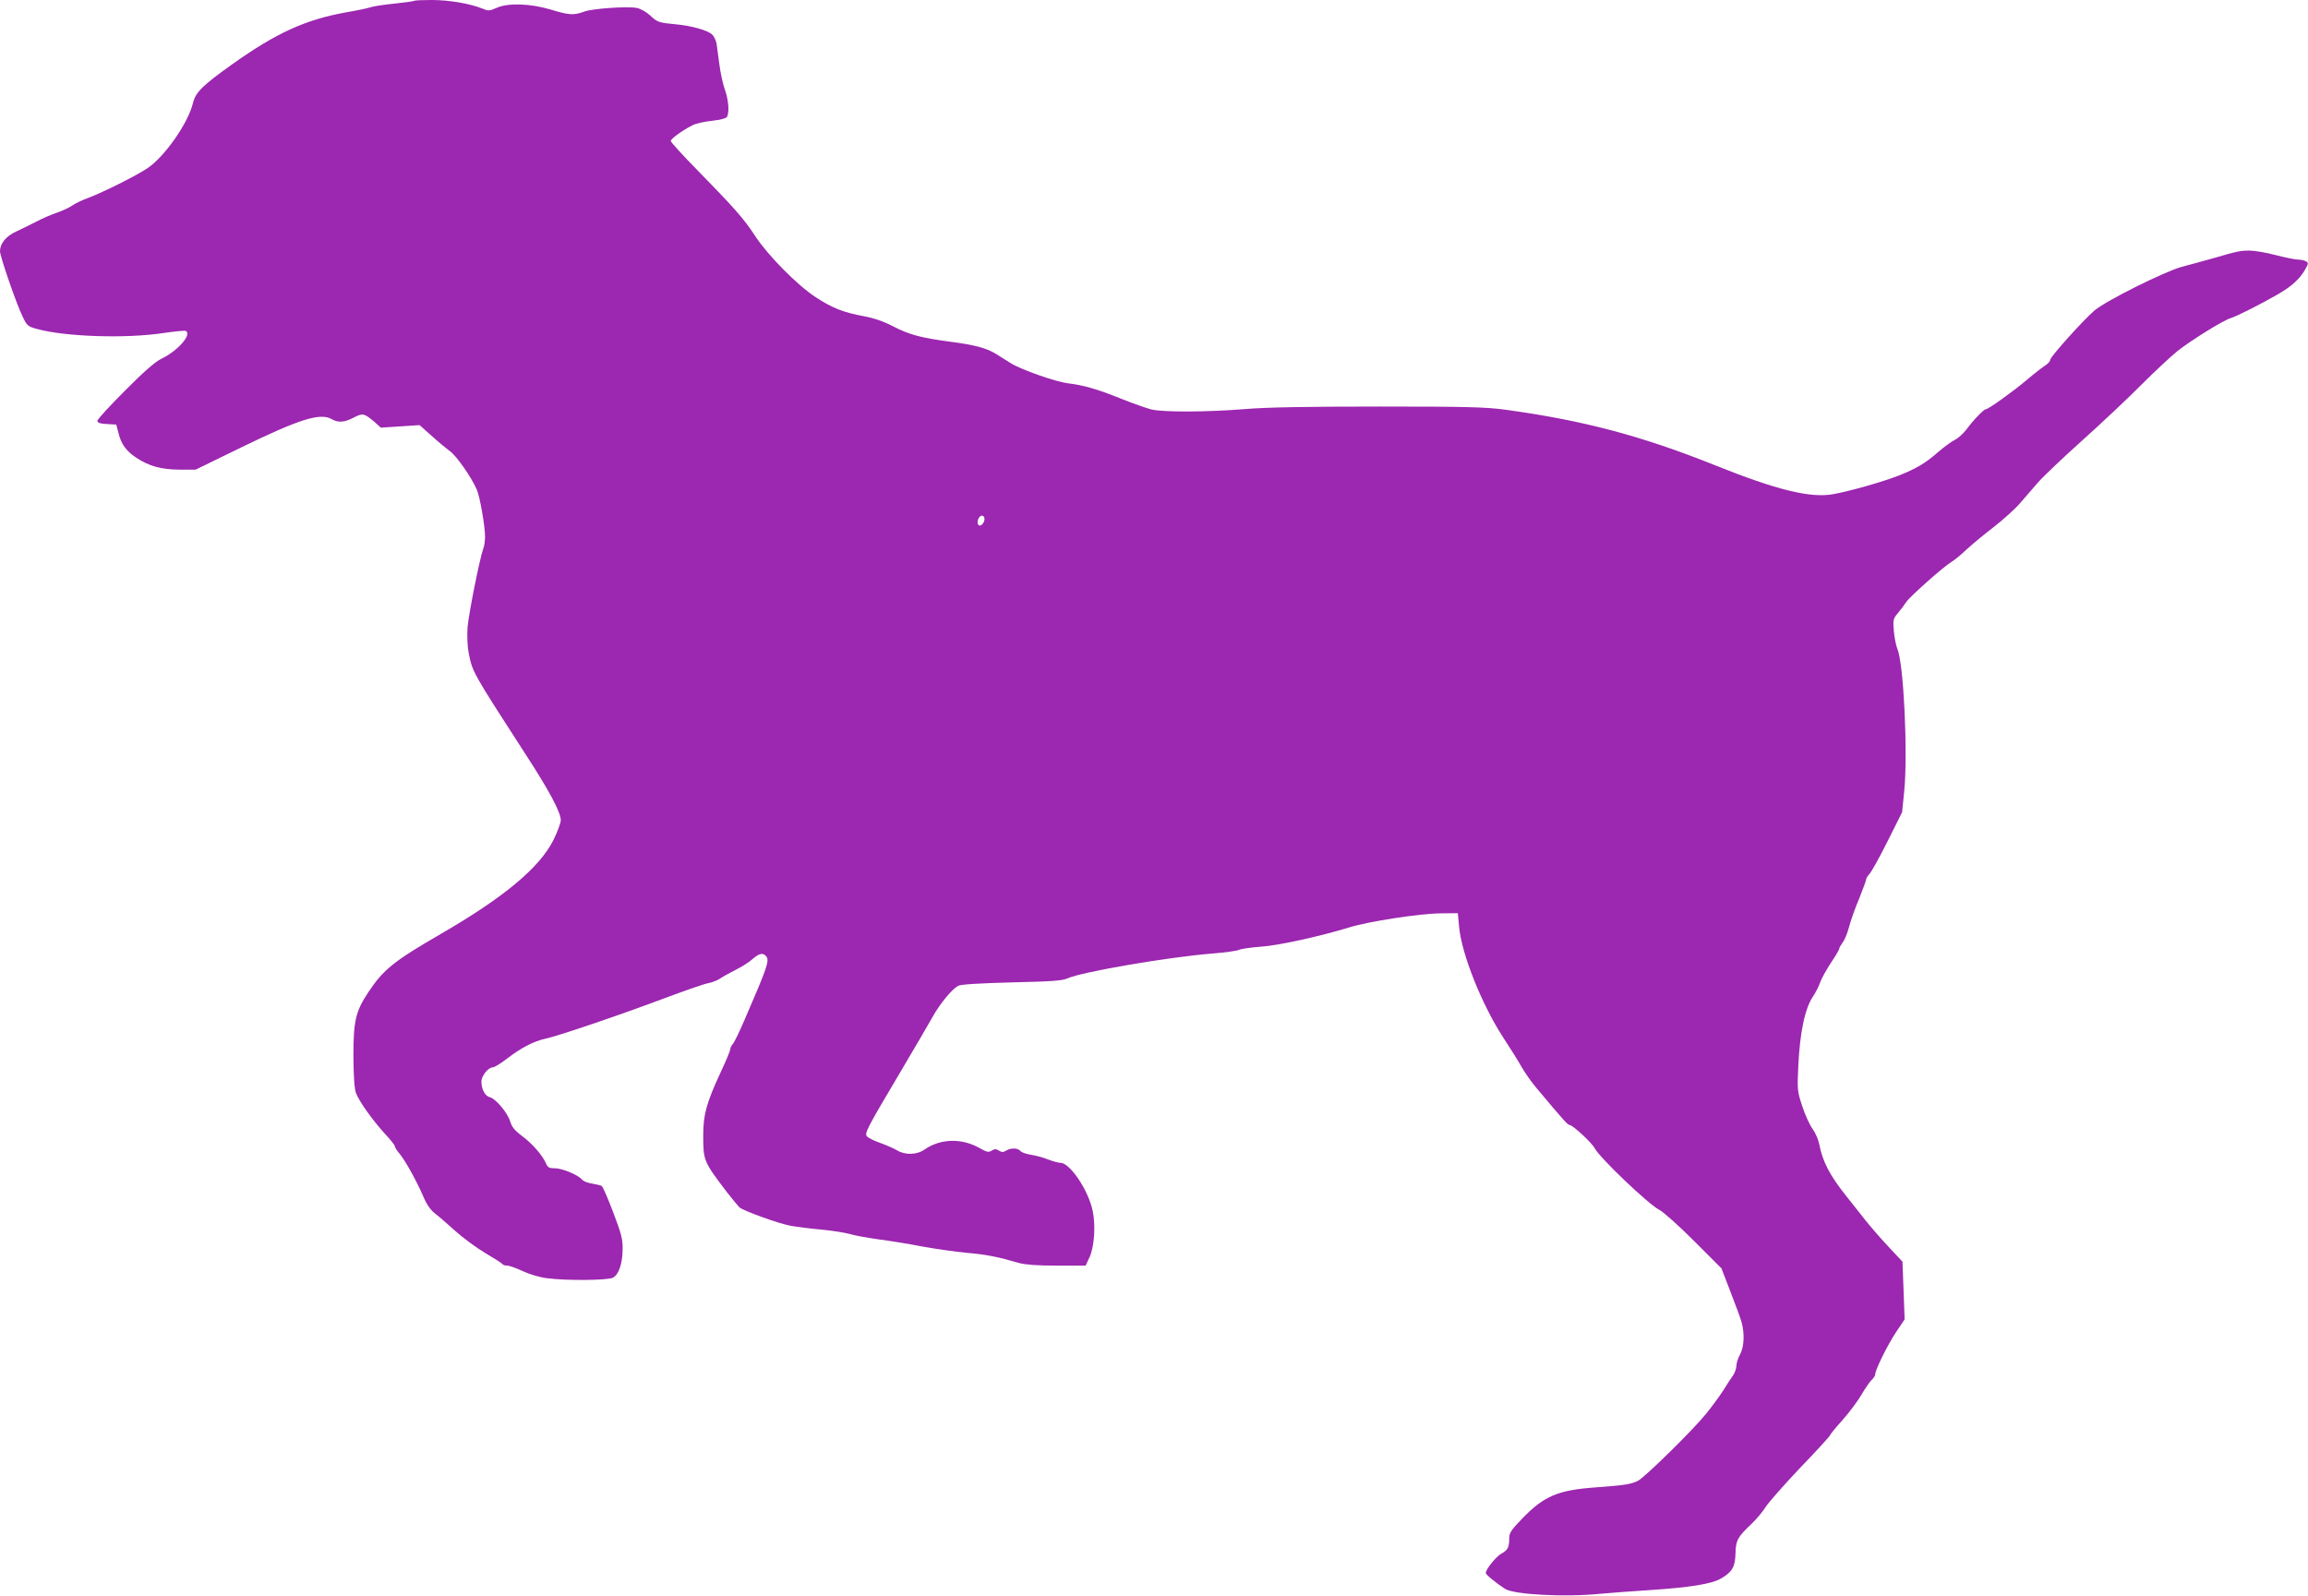 <?xml version="1.0" standalone="no"?>
<!DOCTYPE svg PUBLIC "-//W3C//DTD SVG 20010904//EN"
 "http://www.w3.org/TR/2001/REC-SVG-20010904/DTD/svg10.dtd">
<svg version="1.0" xmlns="http://www.w3.org/2000/svg"
 width="1280pt" height="885pt" viewBox="0 0 1280 885"
 preserveAspectRatio="xMidYMid meet">
<g transform="translate(0,885) scale(0.1,-0.1)"
fill="#9c27b0" stroke="none">
<path d="M2299 8846 c-3 -3 -53 -10 -112 -16 -59 -6 -118 -15 -131 -20 -13 -5
-75 -18 -139 -29 -223 -40 -385 -114 -627 -286 -167 -119 -205 -156 -220 -217
-27 -112 -157 -297 -252 -361 -67 -44 -243 -132 -327 -164 -36 -13 -77 -33
-92 -44 -16 -11 -53 -28 -84 -39 -30 -10 -81 -32 -113 -49 -31 -16 -82 -41
-112 -55 -57 -26 -90 -67 -90 -110 0 -28 92 -295 126 -363 23 -49 29 -54 77
-67 155 -44 497 -55 705 -23 63 9 118 15 123 11 34 -20 -45 -110 -136 -154
-35 -17 -97 -71 -202 -177 -84 -84 -153 -159 -153 -167 0 -11 15 -16 53 -18
l52 -3 12 -47 c15 -61 42 -99 99 -137 72 -47 137 -65 239 -66 l90 0 250 122
c327 159 441 195 505 158 36 -21 71 -18 122 9 50 26 58 24 117 -26 l33 -30
108 7 107 7 64 -57 c35 -32 82 -71 104 -87 37 -27 117 -141 149 -213 17 -37
46 -203 46 -261 0 -24 -4 -54 -10 -68 -19 -51 -81 -361 -87 -436 -3 -47 -1
-104 6 -140 22 -110 17 -101 323 -575 126 -194 188 -312 188 -354 0 -16 -19
-66 -41 -111 -77 -153 -275 -318 -624 -520 -262 -152 -318 -197 -402 -323 -71
-107 -83 -159 -83 -355 1 -111 5 -179 14 -204 17 -46 91 -150 161 -227 30 -32
55 -63 55 -69 0 -6 11 -24 25 -40 32 -38 94 -150 131 -235 19 -46 41 -77 63
-95 19 -14 70 -58 114 -98 43 -39 119 -95 168 -124 49 -29 92 -56 95 -61 3 -5
15 -9 27 -9 12 0 51 -14 87 -31 37 -17 93 -34 135 -39 105 -14 335 -12 364 3
32 16 53 76 54 157 1 56 -6 84 -52 205 -29 77 -58 143 -64 147 -6 3 -29 9 -53
13 -23 3 -48 13 -56 22 -21 26 -110 63 -151 63 -31 0 -39 4 -49 27 -20 46 -77
111 -134 153 -40 30 -56 50 -65 81 -15 48 -79 124 -112 133 -27 6 -47 44 -47
87 0 32 38 79 64 79 8 0 44 22 79 49 78 60 148 96 213 110 71 15 426 136 659
224 110 41 218 79 240 83 22 4 51 15 65 24 14 10 53 32 87 49 34 17 78 44 96
61 38 33 58 37 76 16 20 -23 7 -60 -119 -351 -28 -66 -58 -127 -66 -136 -8 -8
-14 -22 -14 -29 0 -7 -24 -66 -54 -129 -78 -168 -96 -234 -96 -348 0 -141 2
-145 131 -315 31 -40 63 -78 70 -85 24 -20 221 -91 284 -102 33 -6 110 -16
170 -21 61 -6 130 -17 155 -24 25 -8 97 -21 160 -30 63 -8 174 -26 245 -40 72
-13 182 -29 246 -35 108 -9 173 -22 293 -57 33 -9 100 -14 208 -14 l159 0 22
48 c26 57 34 175 17 255 -23 114 -126 267 -178 267 -12 0 -43 9 -70 19 -26 11
-69 22 -95 26 -25 4 -52 13 -58 21 -14 17 -53 18 -79 2 -16 -10 -24 -10 -40 0
-16 10 -24 10 -40 0 -17 -11 -27 -9 -69 15 -99 55 -214 52 -302 -8 -43 -31
-108 -33 -153 -6 -17 10 -59 29 -93 41 -35 12 -68 29 -75 37 -14 17 -4 38 192
368 75 127 153 260 173 296 40 72 106 152 141 171 14 8 113 14 296 19 222 5
282 9 312 23 82 36 560 118 801 137 72 6 140 15 150 21 10 5 65 13 120 17 100
7 326 57 490 107 106 33 390 77 507 78 l95 1 7 -75 c13 -149 125 -430 243
-612 39 -59 85 -133 103 -165 18 -32 56 -86 85 -120 150 -179 172 -203 182
-203 17 0 124 -99 139 -129 28 -53 299 -312 359 -342 23 -12 108 -88 193 -173
l151 -151 50 -130 c28 -71 56 -148 62 -170 17 -63 14 -136 -9 -178 -11 -20
-20 -48 -20 -62 0 -14 -8 -38 -18 -53 -11 -15 -36 -53 -56 -86 -21 -32 -64
-91 -96 -130 -75 -92 -336 -348 -375 -369 -40 -20 -73 -25 -235 -37 -209 -15
-286 -47 -408 -173 -62 -64 -72 -80 -72 -110 0 -49 -8 -65 -41 -83 -30 -15
-89 -88 -89 -109 0 -9 55 -54 107 -88 51 -32 332 -47 530 -27 54 5 175 14 268
20 228 15 349 34 402 66 60 35 76 64 78 138 1 71 12 91 88 163 29 27 64 70 79
94 15 24 101 122 192 218 92 95 166 177 166 181 0 4 31 42 69 84 37 42 86 107
107 144 21 36 47 73 57 81 9 9 17 21 17 29 0 24 68 162 116 234 l47 70 -6 160
-6 160 -73 78 c-40 42 -101 112 -136 156 -34 43 -80 102 -102 129 -92 115
-132 192 -150 286 -5 27 -22 66 -38 88 -16 22 -42 79 -57 126 -27 81 -28 91
-22 218 9 194 37 324 83 392 14 21 31 54 38 75 7 21 34 69 59 108 26 38 47 74
47 79 0 6 9 21 19 35 11 13 26 51 35 84 8 32 33 104 56 158 22 55 40 104 40
110 0 5 9 19 19 30 11 12 56 93 100 181 l80 160 12 120 c20 209 -3 703 -38
785 -8 19 -17 65 -20 101 -5 62 -4 67 24 100 16 19 36 46 45 60 19 29 205 195
253 224 17 10 53 40 80 66 28 26 95 82 150 124 55 43 122 103 148 134 27 31
71 82 98 113 27 32 138 137 247 235 108 97 256 236 327 308 72 72 162 156 200
187 74 59 253 170 295 183 34 10 168 78 260 131 79 45 125 87 156 142 16 29
17 34 4 42 -8 5 -28 10 -45 10 -16 0 -73 12 -124 25 -52 14 -118 25 -145 25
-53 0 -62 -2 -211 -45 -49 -14 -124 -34 -165 -45 -98 -27 -420 -188 -484 -242
-65 -56 -246 -258 -246 -274 0 -8 -12 -21 -27 -31 -16 -10 -61 -45 -101 -79
-78 -66 -215 -164 -229 -164 -11 0 -71 -62 -108 -113 -16 -21 -44 -47 -64 -57
-20 -10 -62 -41 -94 -69 -70 -61 -119 -90 -217 -129 -90 -35 -269 -86 -363
-103 -126 -23 -314 23 -657 161 -405 162 -728 248 -1158 307 -109 15 -209 18
-702 18 -400 0 -627 -4 -745 -14 -210 -17 -453 -18 -520 -2 -27 7 -104 34
-171 61 -127 51 -205 74 -292 84 -69 9 -258 75 -317 112 -26 16 -63 39 -83 52
-53 32 -117 49 -255 67 -164 22 -225 39 -316 86 -50 26 -105 45 -160 55 -113
21 -175 45 -268 106 -102 67 -264 231 -335 339 -63 97 -116 156 -325 370 -79
80 -143 151 -143 157 0 12 63 58 120 87 19 10 68 21 109 25 44 5 77 13 82 21
15 23 10 92 -10 149 -11 30 -25 93 -31 140 -6 47 -14 100 -16 118 -3 17 -14
41 -25 51 -25 23 -113 48 -199 56 -97 9 -105 12 -145 50 -21 19 -53 37 -73 41
-54 10 -242 -3 -291 -20 -60 -22 -85 -20 -187 11 -113 34 -238 38 -301 9 -39
-17 -44 -18 -82 -2 -69 27 -182 46 -277 46 -50 0 -93 -2 -95 -4z m3161 -2875
c0 -23 -25 -47 -35 -31 -10 16 4 50 21 50 8 0 14 -8 14 -19z"/>
</g>
</svg>
